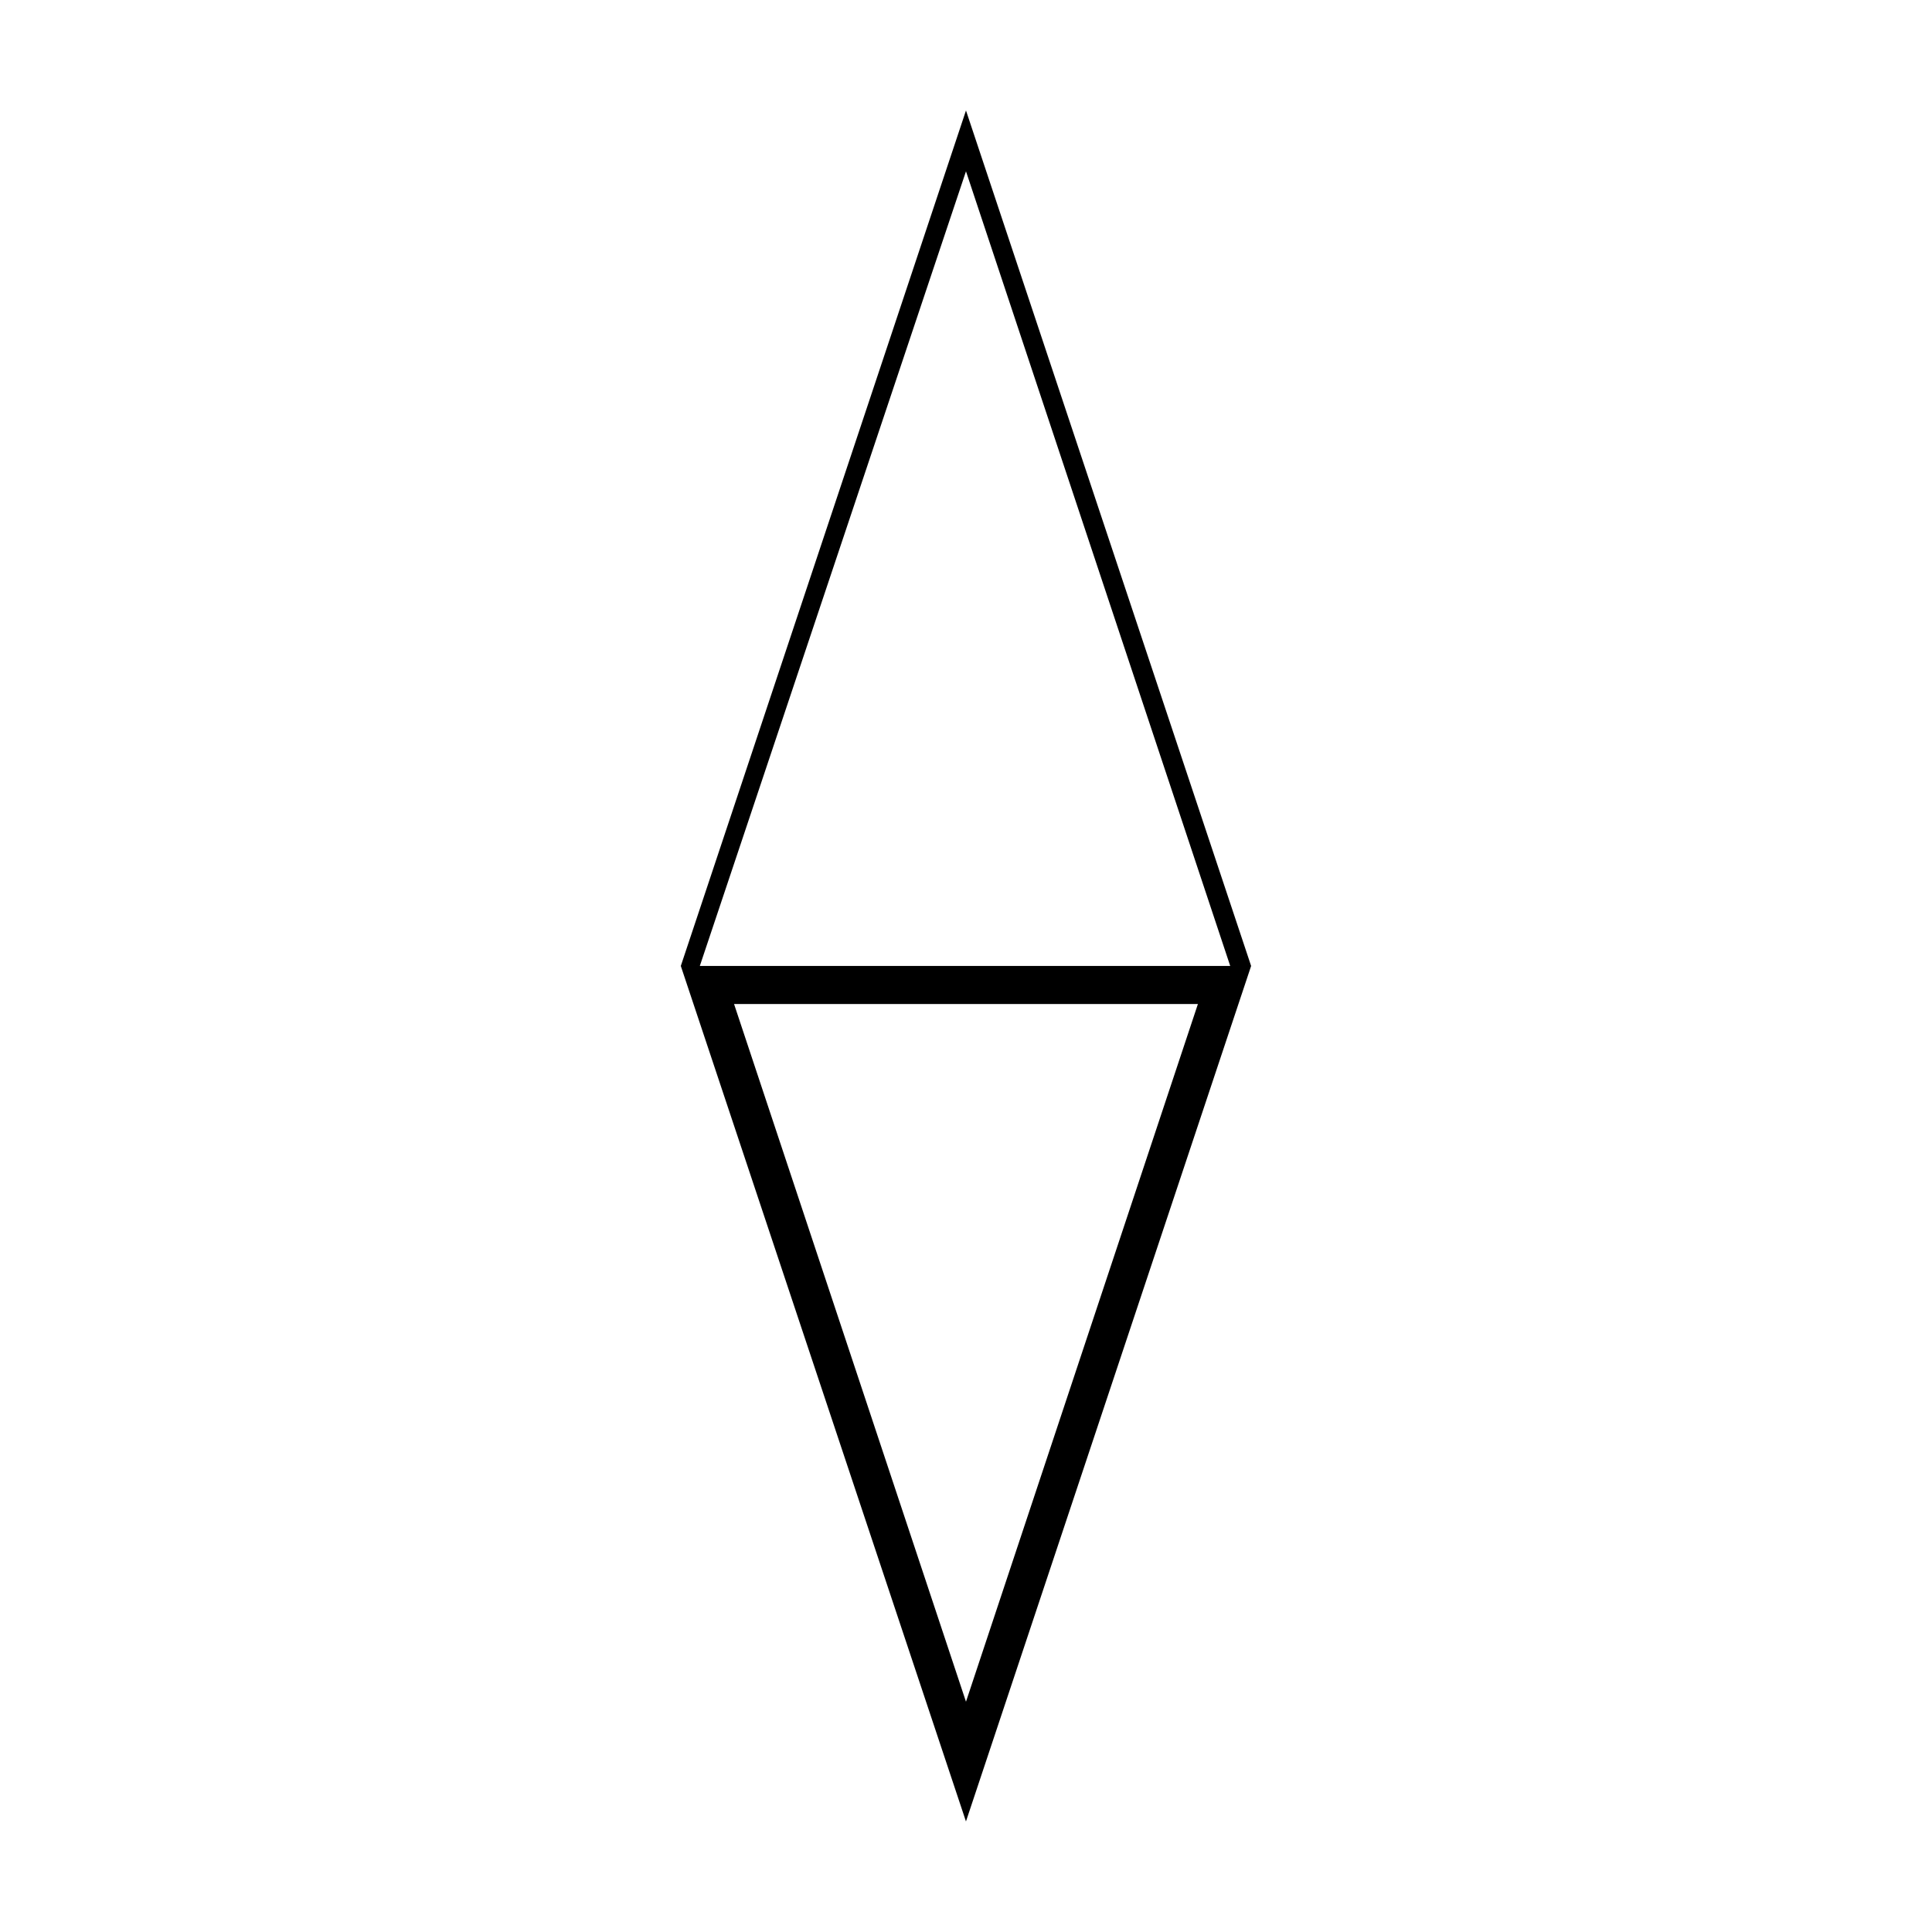 <?xml version="1.0" encoding="UTF-8"?>
<!-- Uploaded to: SVG Repo, www.svgrepo.com, Generator: SVG Repo Mixer Tools -->
<svg fill="#000000" width="800px" height="800px" version="1.1" viewBox="144 144 512 512" xmlns="http://www.w3.org/2000/svg">
 <path d="m461.46 410.07-61.465 184.9-61.465-184.9h122.93m-61.465-236.79-75.574 226.71 75.57 226.71 75.57-226.71zm-70.535 226.71 70.535-210.59 70.027 210.59z"/>
</svg>